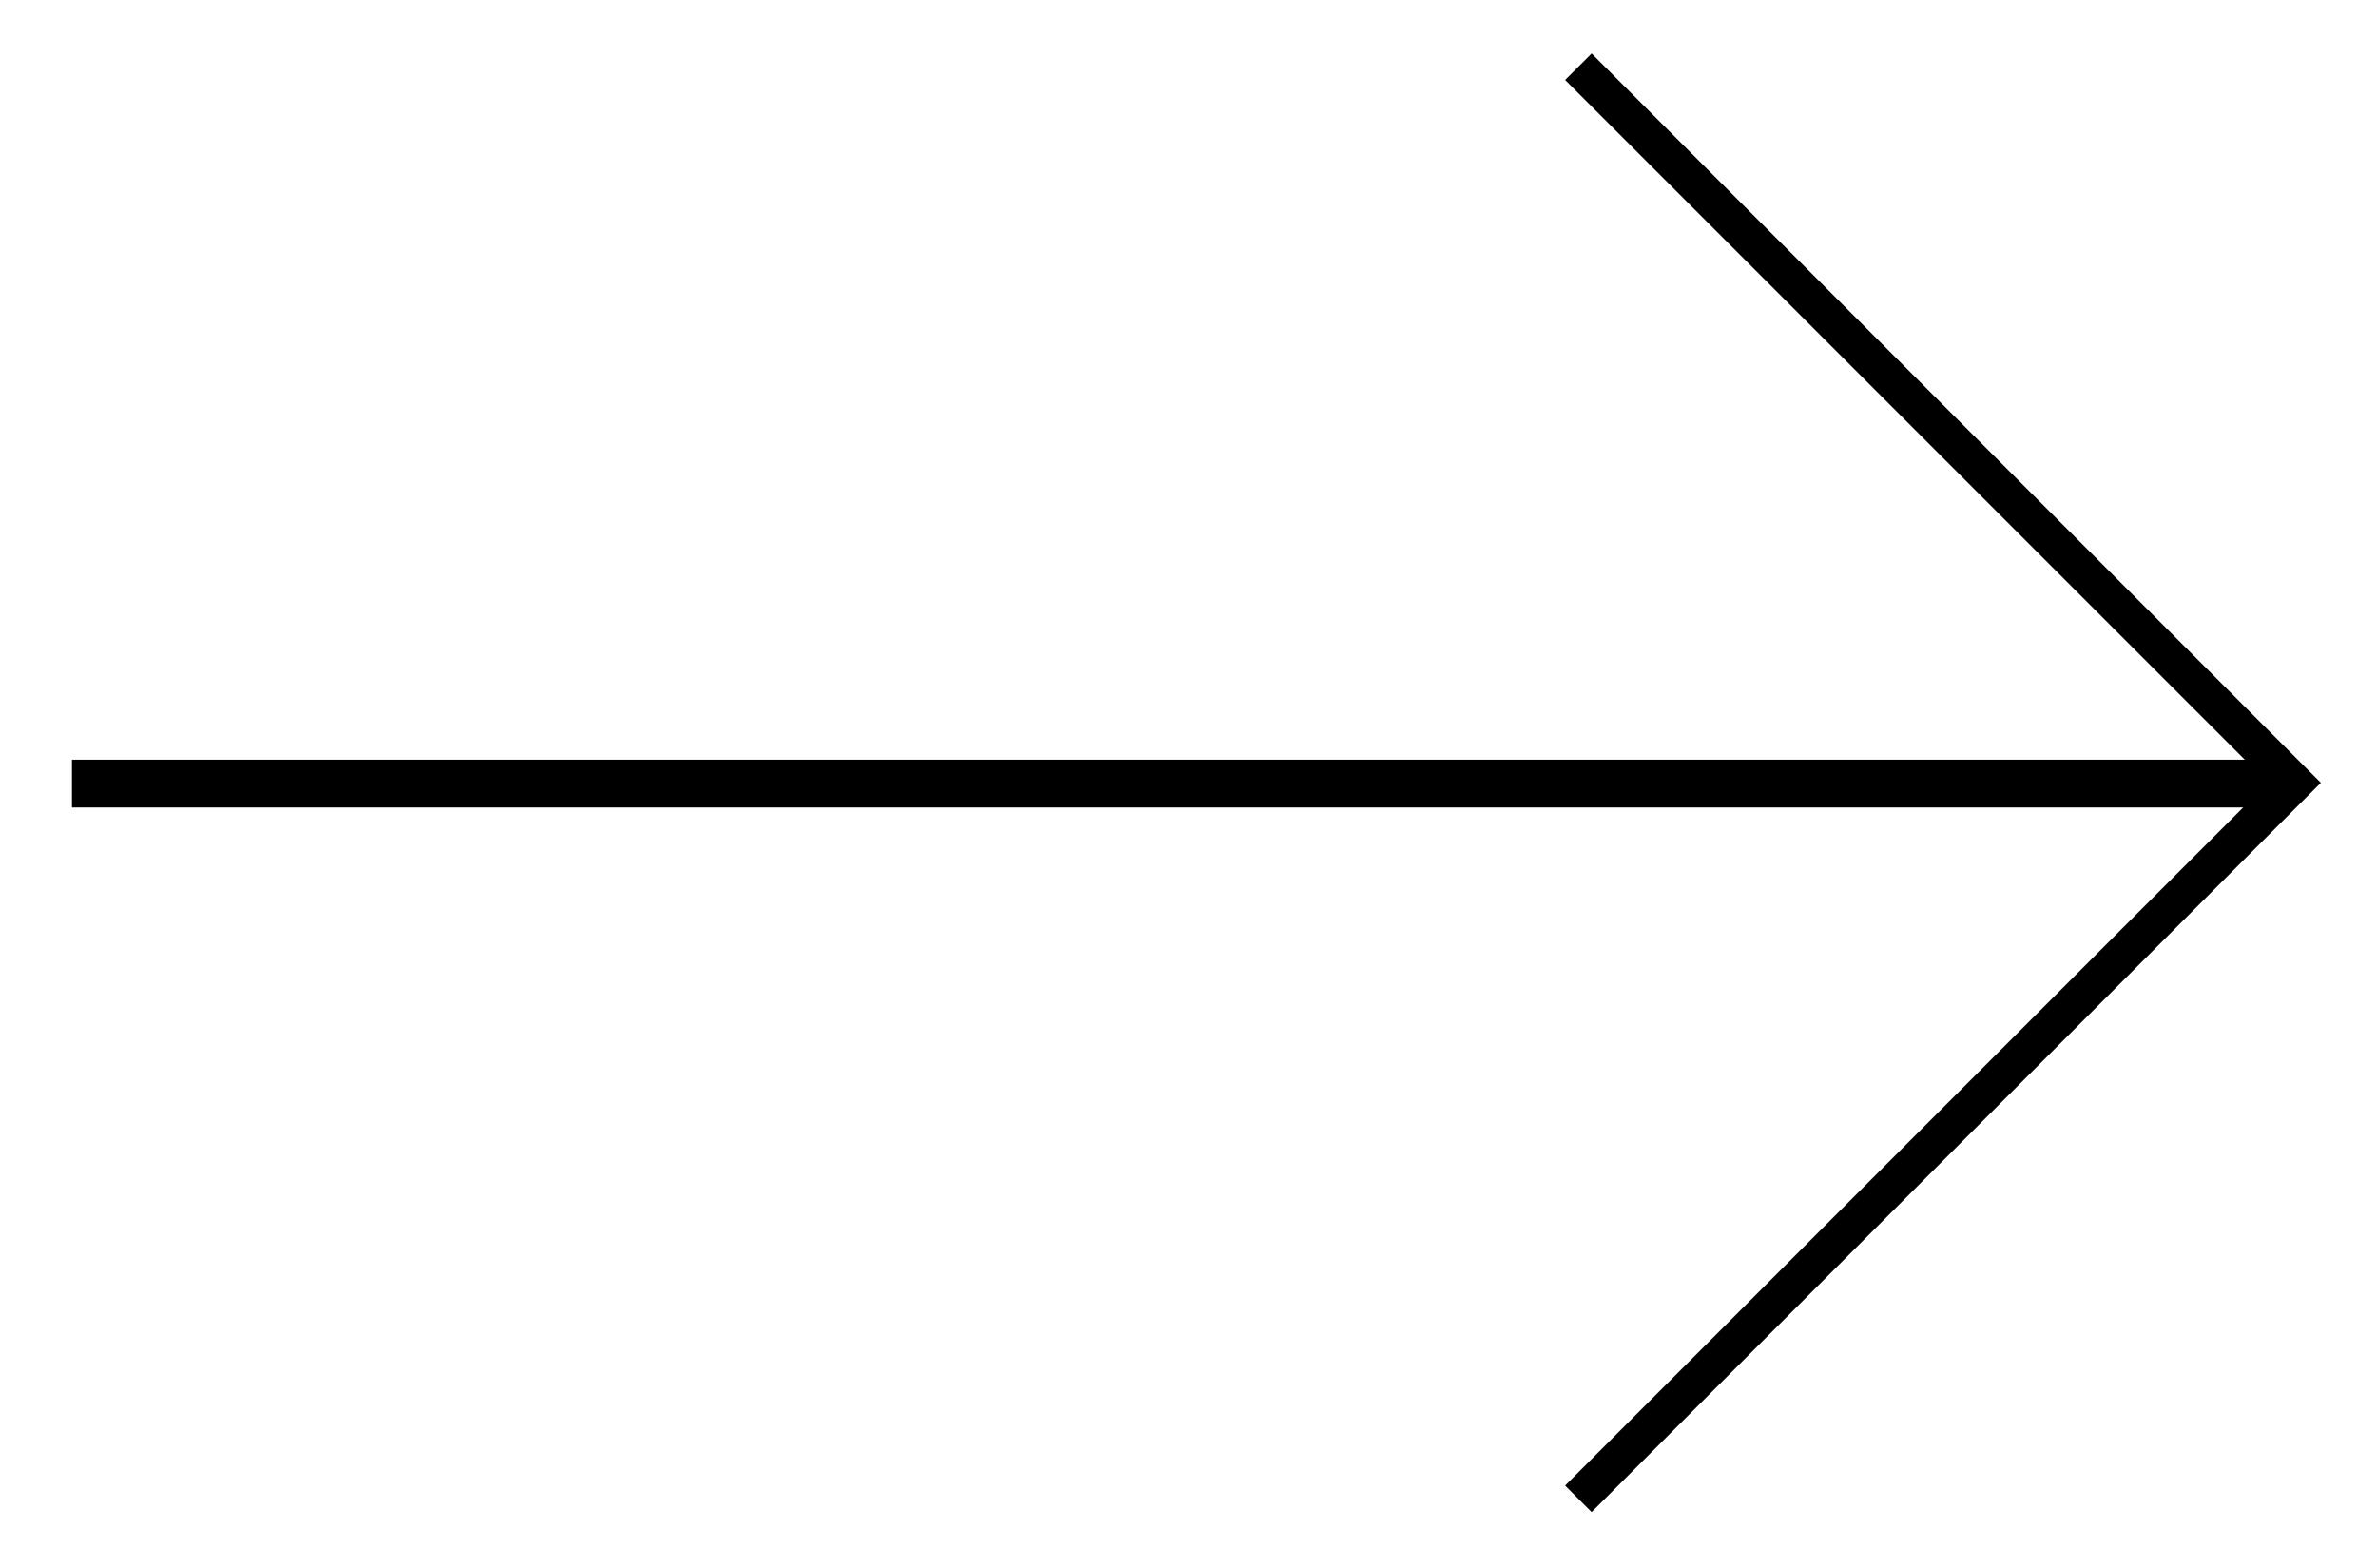 <?xml version="1.0" encoding="UTF-8" standalone="no"?>
<!DOCTYPE svg PUBLIC "-//W3C//DTD SVG 1.1//EN" "http://www.w3.org/Graphics/SVG/1.1/DTD/svg11.dtd">
<svg width="100%" height="100%" viewBox="0 0 191 126" version="1.1" xmlns="http://www.w3.org/2000/svg" xmlns:xlink="http://www.w3.org/1999/xlink" xml:space="preserve" xmlns:serif="http://www.serif.com/" style="fill-rule:evenodd;clip-rule:evenodd;stroke-linecap:square;stroke-miterlimit:3.934;">
    <g transform="matrix(1,0,0,1,-9128,-5233)">
        <g>
            <g transform="matrix(9.42276e-17,-3.31,1.539,2.02678e-16,9132.49,5358.85)">
                <path d="M19,1.42L19,115.42" style="fill:none;fill-rule:nonzero;stroke:black;stroke-width:1.16px;"/>
            </g>
            <g transform="matrix(2.02678e-16,-3.31,3.31,2.02678e-16,8928.07,5358.85)">
                <path d="M1.96,99.04L19.02,116.1L36.08,99.04" style="fill:none;fill-rule:nonzero;stroke:black;stroke-width:0.91px;stroke-miterlimit:4;"/>
            </g>
        </g>
    </g>
</svg>
